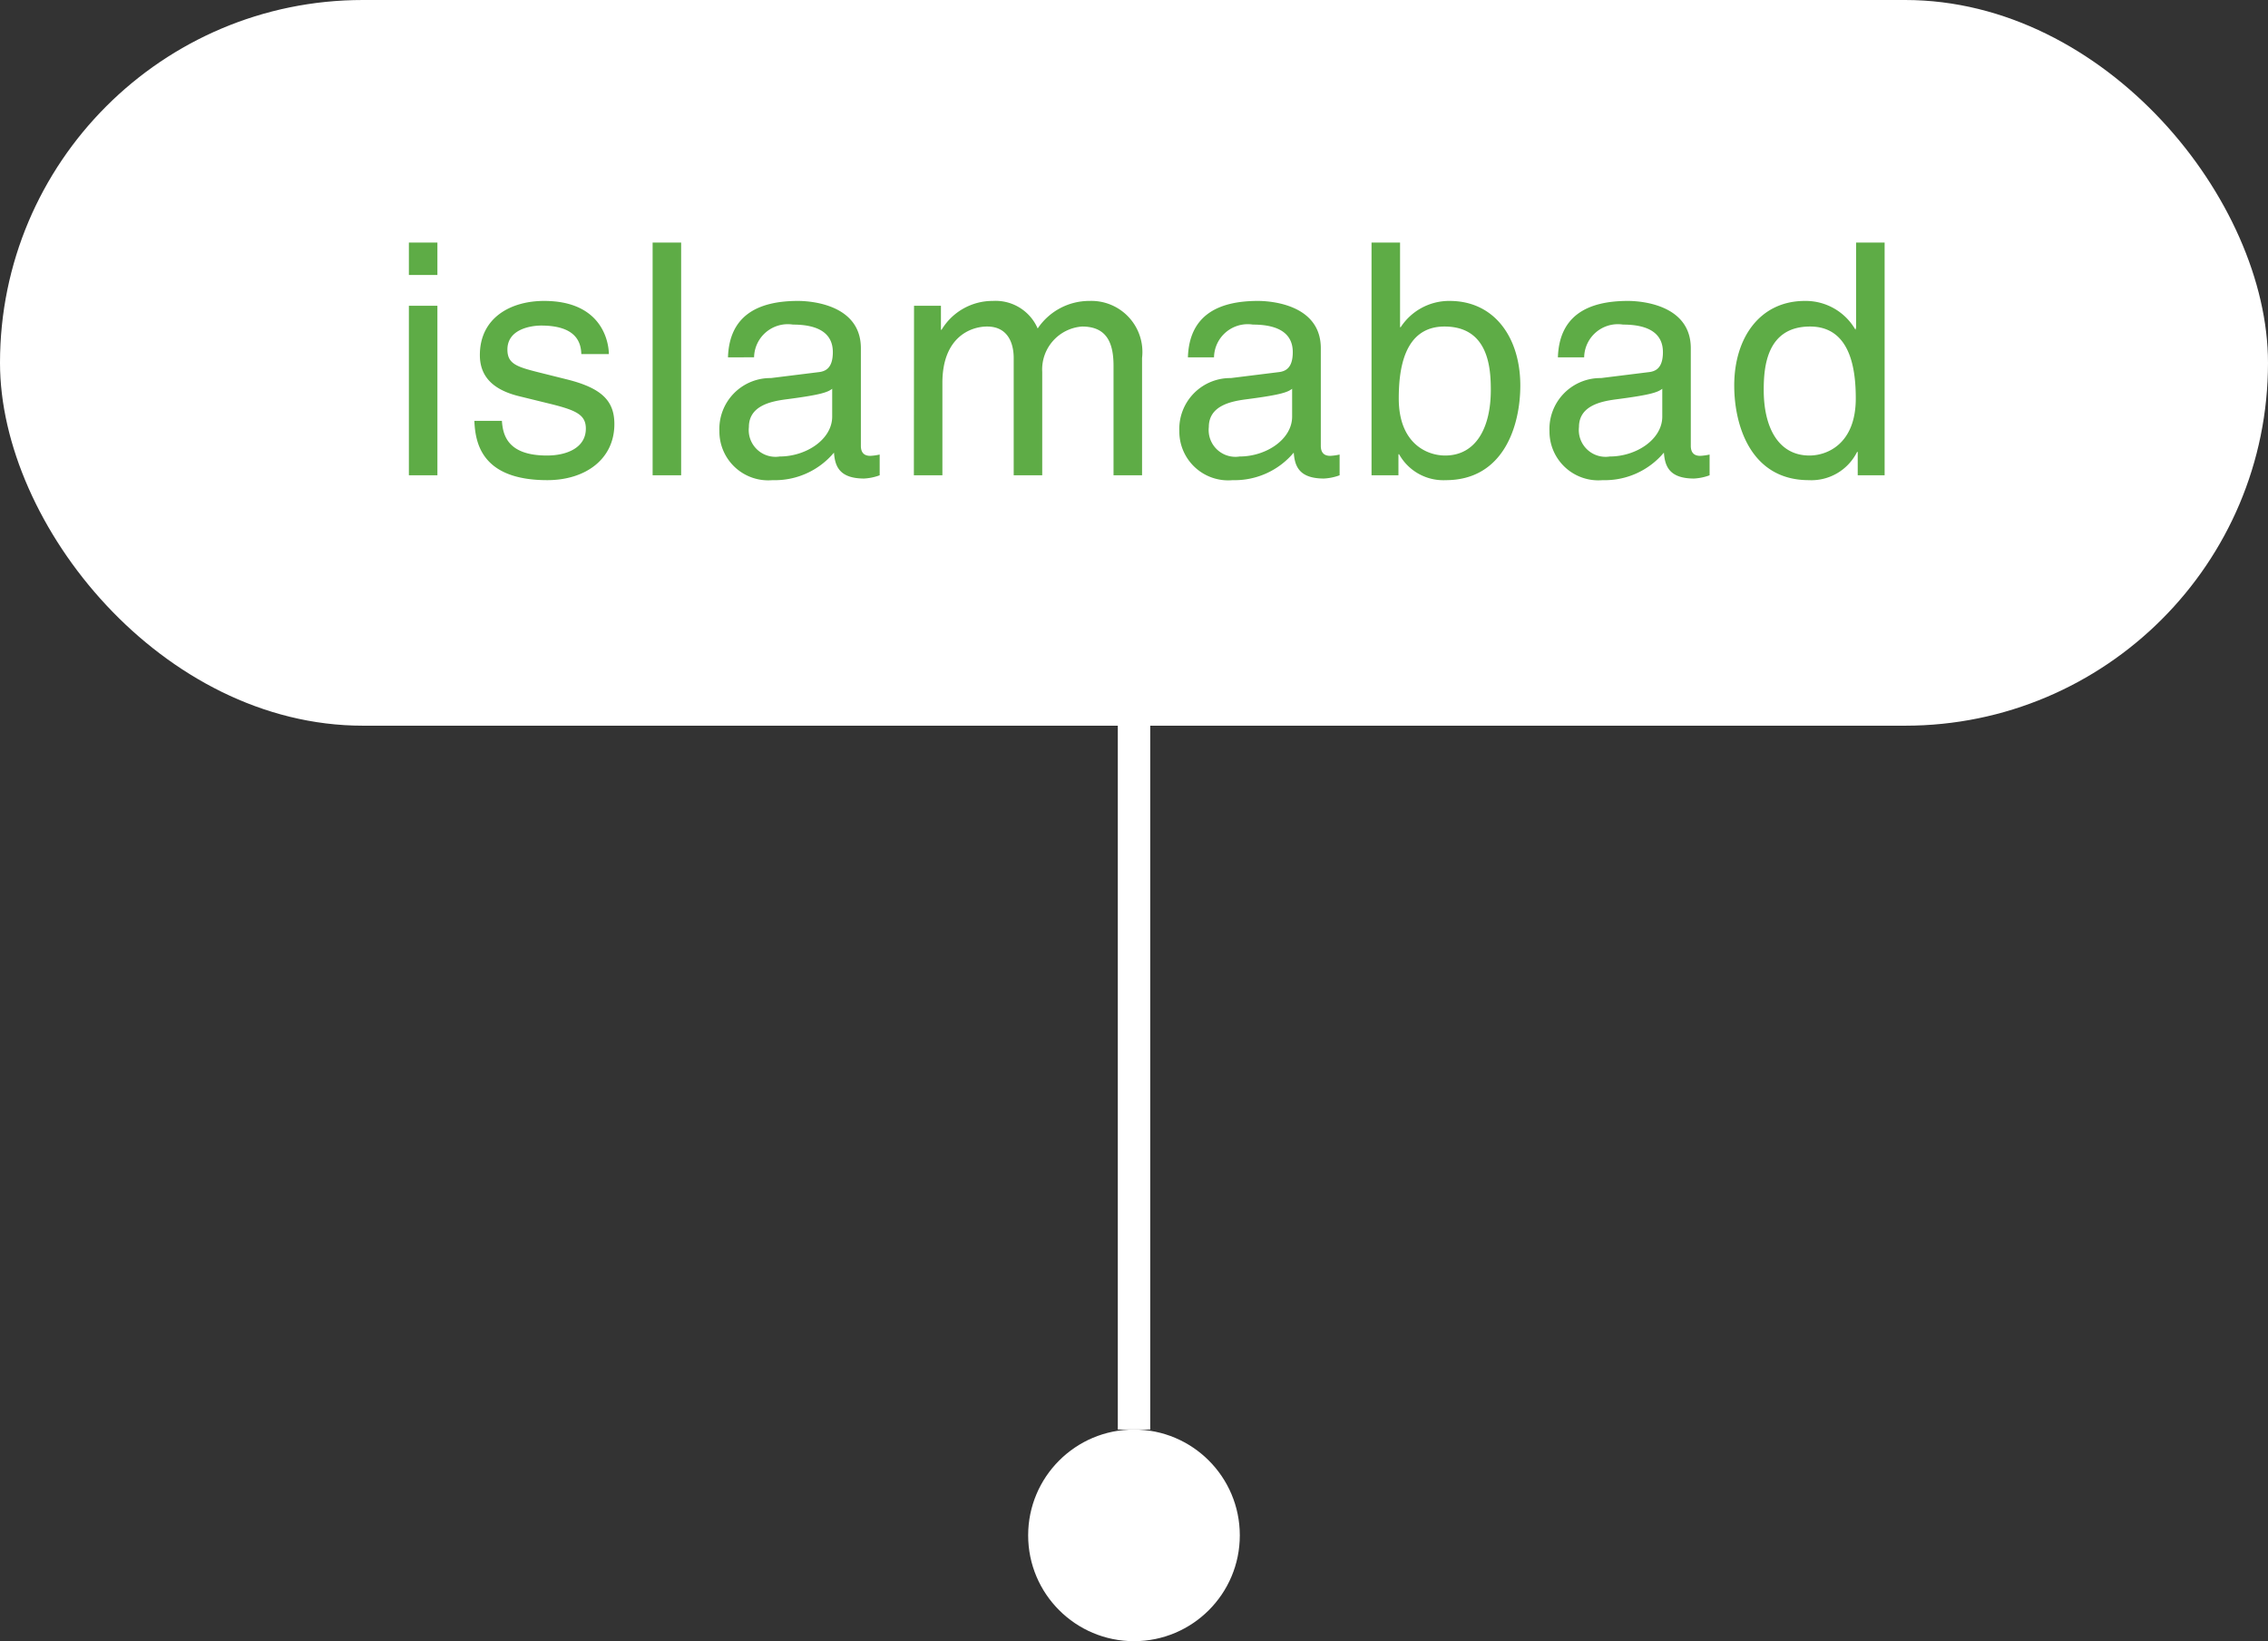 <svg xmlns="http://www.w3.org/2000/svg" width="69.973" height="50.639" viewBox="0 0 69.973 50.639">
  <rect x="0" y="0" width="69.973" height="50.639" fill="#333333" stroke="none"/>
  <g id="Group_1833" data-name="Group 1833" transform="translate(-657.002 -2129.223)">
    <g id="Group_1802" data-name="Group 1802" transform="translate(657.002 2129.223)">
      <rect id="Rectangle_1069" data-name="Rectangle 1069" width="69.973" height="22.391" rx="11.196" fill="#fff"/>
      <line id="Line_128" data-name="Line 128" y2="22.183" transform="translate(34.987 21.925)" fill="none" stroke="#fff" stroke-width="1"/>
      <circle id="Ellipse_540" data-name="Ellipse 540" cx="3.265" cy="3.265" r="3.265" transform="translate(31.721 44.108)" fill="#fff"/>
    </g>
    <path id="Path_47018" data-name="Path 47018" d="M-21.835-5.23h-.88V0h.88Zm0-.95v-1h-.88v1Zm5.29,2.44c0-.26-.13-1.64-2-1.64-1.03,0-1.98.52-1.98,1.67,0,.72.48,1.09,1.21,1.27l1.02.25c.75.19,1.04.33,1.04.75,0,.58-.57.83-1.2.83-1.24,0-1.36-.66-1.39-1.07h-.85c.03.63.18,1.83,2.25,1.83,1.18,0,2.07-.65,2.07-1.73,0-.71-.38-1.11-1.47-1.38l-.88-.22c-.68-.17-.95-.27-.95-.7,0-.65.77-.74,1.04-.74,1.11,0,1.23.55,1.24.88Zm2.23-3.44h-.88V0h.88Zm2.25,3.54a1.041,1.041,0,0,1,1.2-1.01c.83,0,1.23.3,1.23.85,0,.52-.25.6-.46.62l-1.45.18a1.572,1.572,0,0,0-1.59,1.64A1.507,1.507,0,0,0-11.495.15,2.378,2.378,0,0,0-9.6-.7c.03.4.15.8.93.8a1.627,1.627,0,0,0,.48-.1V-.64a1.67,1.67,0,0,1-.29.04c-.18,0-.29-.09-.29-.31V-3.92c0-1.34-1.52-1.46-1.94-1.46-1.29,0-2.12.49-2.16,1.74Zm2.41,1.83c0,.7-.8,1.23-1.62,1.23a.826.826,0,0,1-.95-.91c0-.66.69-.79,1.12-.85,1.09-.14,1.31-.22,1.45-.33ZM-7.135,0h.88V-2.85c0-1.42.88-1.74,1.38-1.74.65,0,.82.53.82.97V0h.88V-3.19a1.328,1.328,0,0,1,1.23-1.4c.75,0,.97.49.97,1.21V0h.88V-3.62a1.575,1.575,0,0,0-1.62-1.76,1.916,1.916,0,0,0-1.6.85A1.415,1.415,0,0,0-4.7-5.38a1.834,1.834,0,0,0-1.58.89H-6.3v-.74h-.83Zm9.26-3.64a1.041,1.041,0,0,1,1.2-1.01c.83,0,1.23.3,1.23.85,0,.52-.25.6-.46.62L2.645-3a1.572,1.572,0,0,0-1.59,1.64A1.507,1.507,0,0,0,2.7.15,2.378,2.378,0,0,0,4.585-.7c.03.4.15.8.93.8A1.627,1.627,0,0,0,6,0V-.64a1.67,1.67,0,0,1-.29.04c-.18,0-.29-.09-.29-.31V-3.92c0-1.34-1.52-1.46-1.94-1.46-1.29,0-2.12.49-2.16,1.74Zm2.41,1.83c0,.7-.8,1.23-1.62,1.23a.826.826,0,0,1-.95-.91c0-.66.69-.79,1.12-.85,1.09-.14,1.31-.22,1.45-.33ZM7.815,0V-.65h.02a1.562,1.562,0,0,0,1.44.8c1.78,0,2.3-1.67,2.3-2.92,0-1.47-.79-2.61-2.18-2.61a1.783,1.783,0,0,0-1.51.81h-.02V-7.18h-.88V0Zm2.85-2.63c0,1.15-.45,2.02-1.41,2.02-.56,0-1.43-.37-1.43-1.76,0-.85.14-2.22,1.41-2.22C10.6-4.59,10.665-3.3,10.665-2.63Zm2.88-1.01a1.041,1.041,0,0,1,1.2-1.01c.83,0,1.23.3,1.23.85,0,.52-.25.6-.46.62L14.065-3a1.572,1.572,0,0,0-1.59,1.64A1.507,1.507,0,0,0,14.115.15a2.378,2.378,0,0,0,1.89-.85c.03.4.15.8.93.8a1.627,1.627,0,0,0,.48-.1V-.64a1.67,1.67,0,0,1-.29.04c-.18,0-.29-.09-.29-.31V-3.92c0-1.34-1.52-1.46-1.94-1.46-1.29,0-2.12.49-2.16,1.74Zm2.41,1.83c0,.7-.8,1.23-1.62,1.23a.826.826,0,0,1-.95-.91c0-.66.69-.79,1.12-.85,1.09-.14,1.31-.22,1.45-.33Zm6.86-5.37h-.88v2.62l-.02.07a1.769,1.769,0,0,0-1.56-.89c-1.39,0-2.18,1.14-2.18,2.61,0,1.25.52,2.92,2.3,2.92a1.575,1.575,0,0,0,1.49-.87h.02V0h.83Zm-3.73,4.55c0-.67.07-1.96,1.43-1.96,1.27,0,1.41,1.37,1.41,2.22,0,1.39-.87,1.76-1.43,1.76C19.535-.61,19.085-1.48,19.085-2.63Z" transform="translate(692.332 2143.888)" fill="#5eac46"/>
  </g>
</svg>

